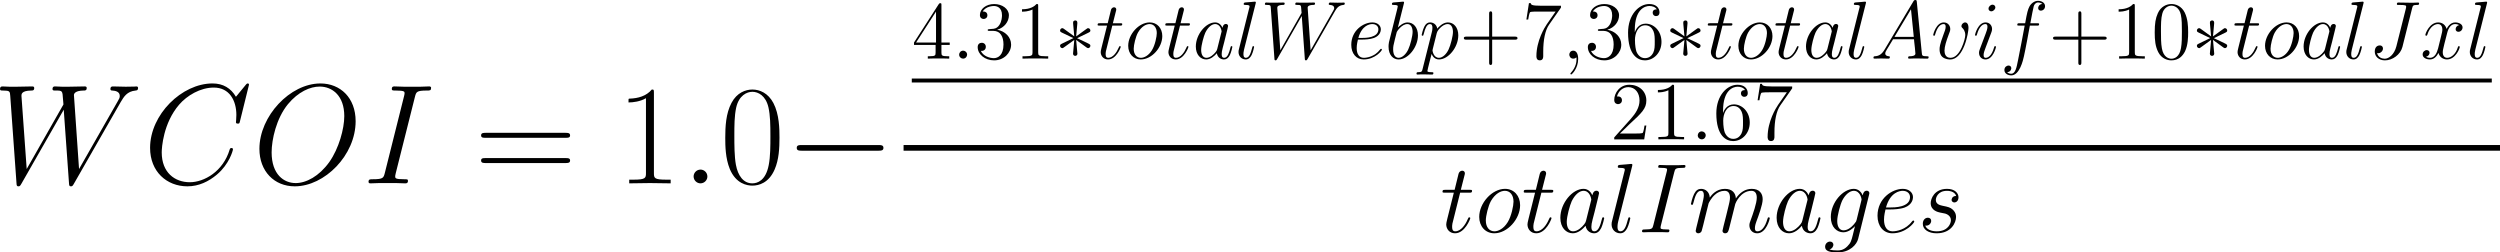 <svg height="41.52pt" viewBox="-.304 -.244 411.249 41.52" width="411.249pt" xmlns="http://www.w3.org/2000/svg" xmlns:xlink="http://www.w3.org/1999/xlink"><defs><use id="a" transform="scale(1.2)" xlink:href="#w"/><use id="b" transform="scale(1.2)" xlink:href="#z"/><use id="c" transform="scale(1.2)" xlink:href="#A"/><use id="d" transform="scale(1.2)" xlink:href="#B"/><use id="e" transform="scale(1.2)" xlink:href="#C"/><use id="f" transform="scale(1.2)" xlink:href="#D"/><use id="g" transform="scale(1.2)" xlink:href="#E"/><use id="h" transform="scale(1.2)" xlink:href="#F"/><use id="i" transform="scale(1.2)" xlink:href="#G"/><path id="j" d="m4.77-2.762h3.3c.167 0 .383 0 .383-.215 0-.227-.203-.227-.383-.227h-3.3v-3.3c0-.167 0-.383-.215-.383-.227 0-.227.203-.227.383v3.3h-3.3c-.167 0-.383 0-.383.215 0 .227.203.227.383.227h3.3v3.3c0 .167 0 .383.215.383.227 0 .227-.203.227-.383z"/><path id="k" d="m3.443-7.663c0-.275 0-.287-.239-.287-.287.323-.885.765-2.116.765v.347c.275 0 .873 0 1.53-.311v6.229c0 .43-.036.574-1.088.574h-.371v.347c.323-.024 1.482-.024 1.877-.024s1.542 0 1.865.024v-.347h-.371c-1.052 0-1.088-.143-1.088-.574z"/><path id="l" d="m2.2-4.292c-.203.012-.251.024-.251.132 0 .12.06.12.275.12h.55c1.016 0 1.47.837 1.47 1.985 0 1.566-.813 1.985-1.399 1.985-.574 0-1.554-.275-1.901-1.064.383.06.729-.155.729-.586 0-.347-.251-.586-.586-.586-.287 0-.598.167-.598.622 0 1.064 1.064 1.937 2.391 1.937 1.423 0 2.475-1.088 2.475-2.295 0-1.1-.885-1.961-2.032-2.164 1.04-.299 1.71-1.172 1.71-2.104 0-.944-.98-1.638-2.14-1.638-1.196 0-2.08.729-2.08 1.602 0 .478.371.574.55.574.251 0 .538-.179.538-.538 0-.383-.287-.55-.55-.55-.072 0-.096 0-.132.012.454-.813 1.578-.813 1.638-.813.395 0 1.172.179 1.172 1.351 0 .227-.036.897-.383 1.411-.359.526-.765.562-1.088.574z"/><path id="m" d="m1.47-4.16c0-3.025 1.47-3.503 2.116-3.503.43 0 .861.132 1.088.49-.143 0-.598 0-.598.49 0 .263.179.49.49.49.299 0 .502-.179.502-.526 0-.622-.454-1.231-1.494-1.231-1.506 0-3.084 1.542-3.084 4.172 0 3.288 1.435 4.029 2.451 4.029 1.303 0 2.415-1.136 2.415-2.69 0-1.59-1.112-2.654-2.307-2.654-1.064 0-1.459.921-1.578 1.255zm1.47 4.089c-.753 0-1.112-.669-1.219-.921-.108-.311-.227-.897-.227-1.733 0-.944.43-2.128 1.506-2.128.658 0 1.004.442 1.184.849.191.442.191 1.04.191 1.554 0 .61 0 1.148-.227 1.602-.299.574-.729.777-1.207.777z"/><path id="n" d="m5.679-7.424v-.275h-2.881c-1.447 0-1.47-.155-1.518-.383h-.263l-.371 2.391h.263c.036-.215.143-.956.299-1.088.096-.072.992-.072 1.16-.072h2.534l-1.267 1.817c-.323.466-1.53 2.427-1.53 4.674 0 .132 0 .61.49.61.502 0 .502-.466.502-.622v-.598c0-1.781.287-3.168.849-3.969z"/><use id="o" transform="scale(1.728)" xlink:href="#H"/><use id="p" transform="scale(1.728)" xlink:href="#u"/><use id="q" transform="scale(1.728)" xlink:href="#v"/><use id="r" transform="scale(1.728)" xlink:href="#w"/><use id="s" transform="scale(1.728)" xlink:href="#x"/><use id="t" transform="scale(1.728)" xlink:href="#y"/><path id="u" d="m2.2-.574c0-.347-.287-.586-.574-.586-.347 0-.586.287-.586.574 0 .347.287.586.574.586.347 0 .586-.287.586-.574z"/><path id="v" d="m8.931-8.309c0-.108-.084-.108-.108-.108s-.072 0-.167.12l-.825 1.004c-.418-.717-1.076-1.124-1.973-1.124-2.582 0-5.26 2.618-5.26 5.428 0 1.997 1.399 3.24 3.144 3.24.956 0 1.793-.406 2.487-.992 1.04-.873 1.351-2.032 1.351-2.128 0-.108-.096-.108-.132-.108-.108 0-.12.072-.143.12-.55 1.865-2.164 2.762-3.359 2.762-1.267 0-2.367-.813-2.367-2.511 0-.383.12-2.463 1.47-4.029.658-.765 1.781-1.435 2.917-1.435 1.315 0 1.901 1.088 1.901 2.307 0 .311-.036.574-.036.622 0 .108.12.108.155.108.132 0 .143-.012.191-.227z"/><path id="w" d="m4.4-7.281c.108-.418.132-.538 1.004-.538.263 0 .359 0 .359-.227 0-.12-.132-.12-.167-.12-.215 0-.478.024-.693.024h-1.47c-.239 0-.514-.024-.753-.024-.096 0-.227 0-.227.227 0 .12.096.12.335.12.741 0 .741.096.741.227 0 .084-.024.155-.048.263l-1.614 6.444c-.108.418-.132.538-1.004.538-.263 0-.371 0-.371.227 0 .12.12.12.179.12.215 0 .478-.024.693-.024h1.47c.239 0 .502.024.741.024.096 0 .239 0 .239-.215 0-.132-.072-.132-.335-.132-.741 0-.741-.096-.741-.239 0-.024 0-.084.048-.275z"/><path id="x" d="m8.679-5.236c0-1.973-1.291-3.18-2.965-3.18-2.558 0-5.141 2.75-5.141 5.511 0 1.877 1.243 3.156 2.977 3.156 2.511 0 5.129-2.618 5.129-5.487zm-5.057 5.212c-.98 0-2.02-.717-2.02-2.582 0-1.088.395-2.869 1.375-4.065.873-1.052 1.877-1.482 2.678-1.482 1.052 0 2.068.765 2.068 2.487 0 1.064-.454 2.726-1.255 3.862-.873 1.219-1.961 1.781-2.845 1.781z"/><path id="y" d="m10.796-6.838c.275-.466.538-.909 1.255-.98.108-.012.215-.024.215-.215 0-.132-.108-.132-.143-.132-.024 0-.108.024-.897.024-.359 0-.729-.024-1.076-.024-.072 0-.215 0-.215.227 0 .108.096.12.167.12.239.012.622.084.622.454 0 .155-.048.239-.167.442l-3.264 5.715-.43-6.229c0-.143.132-.371.801-.383.155 0 .275 0 .275-.227 0-.12-.12-.12-.179-.12-.418 0-.861.024-1.291.024h-.622c-.179 0-.395-.024-.574-.024-.072 0-.215 0-.215.227 0 .12.084.12.287.12.55 0 .55.012.598.741l.036.43-3.096 5.44-.442-6.169c0-.132 0-.43.813-.442.132 0 .263 0 .263-.215 0-.132-.108-.132-.179-.132-.418 0-.861.024-1.291.024h-.622c-.179 0-.395-.024-.574-.024-.072 0-.215 0-.215.227 0 .12.096.12.263.12.562 0 .574.072.598.454l.526 7.34c.012.203.024.275.167.275.12 0 .143-.048.251-.227l3.563-6.229.442 6.181c.012.203.024.275.167.275.12 0 .155-.06.251-.227z"/><path id="z" d="m3.599-1.423c-.06.203-.06.227-.227.454-.263.335-.789.849-1.351.849-.49 0-.765-.442-.765-1.148 0-.658.371-1.997.598-2.499.406-.837.968-1.267 1.435-1.267.789 0 .944.98.944 1.076 0 .012-.036.167-.048.191zm.765-3.061c-.132-.311-.454-.789-1.076-.789-1.351 0-2.809 1.745-2.809 3.515 0 1.184.693 1.877 1.506 1.877.658 0 1.219-.514 1.554-.909.12.705.681.909 1.04.909s.646-.215.861-.646c.191-.406.359-1.136.359-1.184 0-.06-.048-.108-.12-.108-.108 0-.12.06-.167.239-.179.705-.406 1.459-.897 1.459-.347 0-.371-.311-.371-.55 0-.275.036-.406.143-.873.084-.299.143-.562.239-.909.442-1.793.55-2.224.55-2.295 0-.167-.132-.299-.311-.299-.383 0-.478.418-.502.562z"/><path id="A" d="m2.14-2.774c.323 0 1.136-.024 1.71-.239.909-.347.992-1.04.992-1.255 0-.526-.454-1.004-1.243-1.004-1.255 0-3.061 1.136-3.061 3.264 0 1.255.717 2.128 1.805 2.128 1.626 0 2.654-1.267 2.654-1.423 0-.072-.072-.132-.12-.132-.036 0-.048.012-.155.12-.765 1.016-1.901 1.196-2.355 1.196-.681 0-1.04-.538-1.04-1.423 0-.167 0-.466.179-1.231zm-.574-.239c.514-1.841 1.65-2.02 2.032-2.02.526 0 .885.311.885.765 0 1.255-1.913 1.255-2.415 1.255z"/><path id="B" d="m4.041-1.518c-.048.191-.072.239-.227.418-.49.634-.992.861-1.363.861-.395 0-.765-.311-.765-1.136 0-.634.359-1.973.622-2.511.347-.669.885-1.148 1.387-1.148.789 0 .944.98.944 1.052l-.036.167zm.741-2.965c-.155-.347-.49-.789-1.088-.789-1.303 0-2.786 1.638-2.786 3.419 0 1.243.753 1.853 1.518 1.853.634 0 1.196-.502 1.411-.741l-.263 1.076c-.167.658-.239.956-.669 1.375-.49.49-.944.49-1.207.49-.359 0-.658-.024-.956-.12.383-.108.478-.442.478-.574 0-.191-.143-.383-.406-.383-.287 0-.598.239-.598.634 0 .49.49.681 1.506.681 1.542 0 2.343-.992 2.499-1.638l1.327-5.356c.036-.143.036-.167.036-.191 0-.167-.132-.299-.311-.299-.287 0-.454.239-.49.562z"/><path id="C" d="m3.037-7.998c.012-.048.036-.12.036-.179 0-.12-.12-.12-.143-.12-.012 0-.442.036-.658.06-.203.012-.383.036-.598.048-.287.024-.371.036-.371.251 0 .12.12.12.239.12.61 0 .61.108.61.227 0 .048 0 .072-.06.287l-1.482 5.93c-.036.132-.06.227-.06.418 0 .598.442 1.076 1.052 1.076.395 0 .658-.263.849-.634.203-.395.371-1.148.371-1.196 0-.06-.048-.108-.12-.108-.108 0-.12.06-.167.239-.215.825-.43 1.459-.909 1.459-.359 0-.359-.383-.359-.55 0-.048 0-.299.084-.634z"/><path id="D" d="m2.463-3.503c.024-.072.323-.669.765-1.052.311-.287.717-.478 1.184-.478.478 0 .646.359.646.837 0 .072 0 .311-.143.873l-.299 1.231c-.096.359-.323 1.243-.347 1.375-.048.179-.12.49-.12.538 0 .167.132.299.311.299.359 0 .418-.275.526-.705l.717-2.857c.024-.096.646-1.59 1.961-1.59.478 0 .646.359.646.837 0 .669-.466 1.973-.729 2.69-.108.287-.167.442-.167.658 0 .538.371.968.944.968 1.112 0 1.53-1.757 1.53-1.829 0-.06-.048-.108-.12-.108-.108 0-.12.036-.179.239-.275.956-.717 1.459-1.196 1.459-.12 0-.311-.012-.311-.395 0-.311.143-.693.191-.825.215-.574.753-1.985.753-2.678 0-.717-.418-1.255-1.327-1.255-.801 0-1.447.454-1.925 1.16-.036-.646-.43-1.16-1.327-1.16-1.064 0-1.626.753-1.841 1.052-.036-.681-.526-1.052-1.052-1.052-.347 0-.622.167-.849.622-.215.43-.383 1.16-.383 1.207s.048.108.132.108c.096 0 .108-.012.179-.287.179-.705.406-1.411.885-1.411.275 0 .371.191.371.55 0 .263-.12.729-.203 1.1l-.335 1.291c-.048.227-.179.765-.239.98-.084.311-.215.873-.215.933 0 .167.132.299.311.299.143 0 .311-.072.406-.251.024-.06.132-.478.191-.717l.263-1.076z"/><path id="E" d="m5.452-3.288c0-1.136-.741-1.985-1.829-1.985-1.578 0-3.132 1.722-3.132 3.407 0 1.136.741 1.985 1.829 1.985 1.59 0 3.132-1.722 3.132-3.407zm-3.12 3.168c-.598 0-1.04-.478-1.04-1.315 0-.55.287-1.769.622-2.367.538-.921 1.207-1.231 1.698-1.231.586 0 1.04.478 1.04 1.315 0 .478-.251 1.757-.705 2.487-.49.801-1.148 1.112-1.614 1.112z"/><path id="F" d="m2.726-2.391c.203.036.526.108.598.12.155.048.693.239.693.813 0 .371-.335 1.339-1.722 1.339-.251 0-1.148-.036-1.387-.693.478.06.717-.311.717-.574 0-.251-.167-.383-.406-.383-.263 0-.61.203-.61.741 0 .705.717 1.148 1.674 1.148 1.817 0 2.355-1.339 2.355-1.961 0-.179 0-.514-.383-.897-.299-.287-.586-.347-1.231-.478-.323-.072-.837-.179-.837-.717 0-.239.215-1.1 1.351-1.1.502 0 .992.191 1.112.622-.526 0-.55.454-.55.466 0 .251.227.323.335.323.167 0 .502-.132.502-.634s-.454-1.016-1.387-1.016c-1.566 0-1.985 1.231-1.985 1.722 0 .909.885 1.1 1.16 1.16z"/><path id="G" d="m2.403-4.806h1.1c.227 0 .347 0 .347-.215 0-.132-.072-.132-.311-.132h-1.052l.442-1.745c.048-.167.048-.191.048-.275 0-.191-.155-.299-.311-.299-.096 0-.371.036-.466.418l-.466 1.901h-1.124c-.239 0-.347 0-.347.227 0 .12.084.12.311.12h1.064l-.789 3.156c-.096.418-.132.538-.132.693 0 .562.395 1.076 1.064 1.076 1.207 0 1.853-1.745 1.853-1.829 0-.072-.048-.108-.12-.108-.024 0-.072 0-.096.048-.012.012-.024.024-.108.215-.251.598-.801 1.435-1.494 1.435-.359 0-.383-.299-.383-.562 0-.012 0-.239.036-.383z"/><path id="H" d="m7.878-2.75c.203 0 .418 0 .418-.239s-.215-.239-.418-.239h-6.468c-.203 0-.418 0-.418.239s.215.239.418.239z"/><path id="I" d="m3.288-5.105c.012-.167.012-.454-.299-.454-.191 0-.347.155-.311.311v.155l.167 1.853-1.53-1.112c-.108-.06-.132-.084-.215-.084-.167 0-.323.167-.323.335 0 .191.12.239.239.299l1.698.813-1.65.801c-.191.096-.287.143-.287.323s.155.335.323.335c.084 0 .108 0 .406-.227l1.339-.968-.179 2.008c0 .251.215.311.311.311.143 0 .323-.084.323-.311l-.179-2.008 1.53 1.112c.108.06.132.084.215.084.167 0 .323-.167.323-.335 0-.179-.108-.239-.251-.311-.717-.359-.741-.359-1.686-.801l1.65-.801c.191-.096.287-.143.287-.323s-.155-.335-.323-.335c-.084 0-.108 0-.406.227l-1.339.968z"/></defs><g transform="matrix(1.13 0 0 1.13 -81.472 -65.275)"><use x="70.735" xlink:href="#t" y="84.241"/><use x="92.645" xlink:href="#q" y="84.241"/><use x="108.604" xlink:href="#s" y="84.241"/><use x="124.628" xlink:href="#r" y="84.241"/><path d="m13.286-6.633c.31 0 .62 0 .62-.351 0-.372-.351-.372-.703-.372h-11.55c-.351 0-.703 0-.703.372 0 .351.31.351.62.351zm-.083 3.678c.351 0 .703 0 .703-.372 0-.351-.31-.351-.62-.351h-11.716c-.31 0-.62 0-.62.351 0 .372.351.372.703.372z" transform="translate(140.915 84.241)"/><path d="m5.496-13.203c0-.434-.021-.455-.31-.455-.806.971-2.025 1.281-3.182 1.322-.062 0-.165 0-.186.041s-.021.083-.021.517c.641 0 1.715-.124 2.541-.62v10.889c0 .723-.041.971-1.818.971h-.62v.537c.992-.021 2.025-.041 3.017-.041s2.025.021 3.017.041v-.537h-.62c-1.777 0-1.818-.227-1.818-.971z" transform="translate(161.528 84.241)"/><use x="171.005" xlink:href="#p" y="84.241"/><path d="m8.678-6.633c0-1.26-.021-3.409-.888-5.062-.765-1.446-1.984-1.963-3.058-1.963-.992 0-2.252.455-3.037 1.942-.827 1.55-.909 3.471-.909 5.083 0 1.178.021 2.975.661 4.546.888 2.128 2.48 2.418 3.285 2.418.95 0 2.397-.393 3.244-2.356.62-1.426.703-3.099.703-4.608zm-3.947 6.633c-1.322 0-2.108-1.136-2.397-2.707-.227-1.219-.227-2.996-.227-4.153 0-1.591 0-2.913.269-4.174.393-1.756 1.55-2.294 2.356-2.294.847 0 1.942.558 2.335 2.252.269 1.178.289 2.562.289 4.215 0 1.343 0 2.996-.248 4.215-.434 2.252-1.653 2.645-2.376 2.645z" transform="translate(176.625 84.241)"/><use x="186.101" xlink:href="#o" y="84.241"/><path d="m4.316-7.783c0-.227 0-.287-.167-.287-.096 0-.132 0-.227.143l-3.599 5.583v.347h3.144v1.088c0 .442-.024.562-.897.562h-.239v.347c.275-.024 1.219-.024 1.554-.024s1.291 0 1.566.024v-.347h-.239c-.861 0-.897-.12-.897-.562v-1.088h1.207v-.347h-1.207zm-.789.933v4.507h-2.905z" transform="translate(204.563 66.085)"/><use x="210.416" xlink:href="#u" y="66.085"/><use x="213.667" xlink:href="#l" y="66.085"/><use x="219.52" xlink:href="#k" y="66.085"/><use x="225.373" xlink:href="#I" y="66.085"/><use x="231.351" xlink:href="#G" y="66.085"/><use x="235.578" xlink:href="#E" y="66.085"/><use x="241.206" xlink:href="#G" y="66.085"/><use x="245.433" xlink:href="#z" y="66.085"/><use x="251.578" xlink:href="#C" y="66.085"/><use x="255.328" xlink:href="#y" y="66.085"/><use x="268.005" xlink:href="#A" y="66.085"/><path d="m2.762-7.998c.012-.048.036-.12.036-.179 0-.12-.12-.12-.143-.12-.012 0-.442.036-.658.06-.203.012-.383.036-.598.048-.287.024-.371.036-.371.251 0 .12.12.12.239.12.61 0 .61.108.61.227 0 .084-.096.43-.143.646l-.287 1.148c-.12.478-.801 3.192-.849 3.407-.06.299-.06.502-.06.658 0 1.219.681 1.853 1.459 1.853 1.387 0 2.821-1.781 2.821-3.515 0-1.1-.622-1.877-1.518-1.877-.622 0-1.184.514-1.411.753zm-.753 7.878c-.383 0-.801-.287-.801-1.219 0-.395.036-.622.251-1.459.036-.155.227-.921.275-1.076.024-.096.729-1.16 1.542-1.16.526 0 .765.526.765 1.148 0 .574-.335 1.925-.634 2.546-.299.646-.849 1.219-1.399 1.219z" transform="translate(273.43 66.085)"/><path d="m.514 1.518c-.084.359-.132.454-.622.454-.143 0-.263 0-.263.227 0 .024.012.12.143.12.155 0 .323-.024.478-.024h.514c.251 0 .861.024 1.112.024.072 0 .215 0 .215-.215 0-.132-.084-.132-.287-.132-.55 0-.586-.084-.586-.179 0-.143.538-2.2.61-2.475.132.335.454.801 1.076.801 1.351 0 2.809-1.757 2.809-3.515 0-1.1-.622-1.877-1.518-1.877-.765 0-1.411.741-1.542.909-.096-.598-.562-.909-1.04-.909-.347 0-.622.167-.849.622-.215.43-.383 1.16-.383 1.207s.048.108.132.108c.096 0 .108-.012.179-.287.179-.705.406-1.411.885-1.411.275 0 .371.191.371.55 0 .287-.036.406-.084.622zm2.068-5.248c.084-.335.418-.681.61-.849.132-.12.526-.454.98-.454.526 0 .765.526.765 1.148 0 .574-.335 1.925-.634 2.546-.299.646-.849 1.219-1.399 1.219-.813 0-.944-1.028-.944-1.076 0-.036.024-.132.036-.191z" transform="translate(278.407 66.085)"/><use x="284.283" xlink:href="#j" y="66.085"/><use x="293.387" xlink:href="#n" y="66.085"/><path d="m2.331.048c0-.693-.227-1.207-.717-1.207-.383 0-.574.311-.574.574s.179.586.586.586c.155 0 .287-.048.395-.155.024-.024.036-.024.048-.024.024 0 .024.167.024.227 0 .395-.072 1.172-.765 1.949-.132.143-.132.167-.132.191 0 .06.06.12.12.12.096 0 1.016-.885 1.016-2.26z" transform="translate(299.24 66.085)"/><use x="302.492" xlink:href="#l" y="66.085"/><use x="308.345" xlink:href="#m" y="66.085"/><use x="314.198" xlink:href="#I" y="66.085"/><use x="320.175" xlink:href="#G" y="66.085"/><use x="324.403" xlink:href="#E" y="66.085"/><use x="330.03" xlink:href="#G" y="66.085"/><use x="334.257" xlink:href="#z" y="66.085"/><use x="340.402" xlink:href="#C" y="66.085"/><path d="m2.032-1.327c-.418.705-.825.944-1.399.98-.132.012-.227.012-.227.227 0 .072.06.12.143.12.215 0 .753-.024.968-.024.347 0 .729.024 1.064.024.072 0 .215 0 .215-.227 0-.108-.096-.12-.167-.12-.275-.024-.502-.12-.502-.406 0-.167.072-.299.227-.562l.909-1.506h3.049c.012.108.012.203.024.311.036.311.179 1.554.179 1.781 0 .359-.61.383-.801.383-.132 0-.263 0-.263.215 0 .132.108.132.179.132.203 0 .442-.024.646-.024h.681c.729 0 1.255.024 1.267.024.084 0 .215 0 .215-.227 0-.12-.108-.12-.287-.12-.658 0-.669-.108-.705-.466l-.729-7.46c-.024-.239-.072-.263-.203-.263-.12 0-.191.024-.299.203zm1.435-1.841 2.403-4.017.406 4.017z" transform="translate(344.152 66.085)"/><path d="m5.464-4.471c0-.753-.383-.801-.478-.801-.287 0-.55.287-.55.526 0 .143.084.227.132.275.12.108.43.43.43 1.052 0 .502-.717 3.3-2.152 3.3-.729 0-.873-.61-.873-1.052 0-.598.275-1.435.598-2.295.191-.49.239-.61.239-.849 0-.502-.359-.956-.944-.956-1.1 0-1.542 1.733-1.542 1.829 0 .048.048.108.132.108.108 0 .12-.048.167-.215.287-1.028.753-1.482 1.207-1.482.108 0 .311 0 .311.395 0 .311-.132.658-.311 1.112-.574 1.53-.574 1.901-.574 2.188 0 .263.036.753.406 1.088.43.371 1.028.371 1.136.371 1.985 0 2.666-3.909 2.666-4.591z" transform="translate(352.927 66.085)"/><path d="m3.383-1.71c0-.06-.048-.108-.12-.108-.108 0-.12.036-.179.239-.311 1.088-.801 1.459-1.196 1.459-.143 0-.311-.036-.311-.395 0-.323.143-.681.275-1.04l.837-2.224c.036-.096.12-.311.12-.538 0-.502-.359-.956-.944-.956-1.1 0-1.542 1.733-1.542 1.829 0 .048.048.108.132.108.108 0 .12-.048.167-.215.287-1.004.741-1.482 1.207-1.482.108 0 .311.012.311.395 0 .311-.155.705-.251.968l-.837 2.224c-.072.191-.143.383-.143.598 0 .538.371.968.944.968 1.1 0 1.53-1.745 1.53-1.829zm-.096-5.75c0-.179-.143-.395-.406-.395-.275 0-.586.263-.586.574 0 .299.251.395.395.395.323 0 .598-.311.598-.574z" transform="translate(359.016 66.085)"/><path d="m5.332-4.806c.239 0 .335 0 .335-.227 0-.12-.096-.12-.311-.12h-.968c.227-1.231.395-2.08.49-2.463.072-.287.323-.562.634-.562.251 0 .502.108.622.215-.466.048-.61.395-.61.598 0 .239.179.383.406.383.239 0 .598-.203.598-.658 0-.502-.502-.777-1.028-.777-.514 0-1.016.383-1.255.849-.215.418-.335.849-.61 2.415h-.801c-.227 0-.347 0-.347.215 0 .132.072.132.311.132h.765c-.215 1.112-.705 3.814-.98 5.093-.203 1.04-.383 1.913-.98 1.913-.036 0-.383 0-.598-.227.61-.048.61-.574.61-.586 0-.239-.179-.383-.406-.383-.239 0-.598.203-.598.658 0 .514.526.777.992.777 1.219 0 1.722-2.188 1.853-2.786.215-.921.801-4.101.861-4.459z" transform="translate(363.009 66.085)"/><use x="370.055" xlink:href="#j" y="66.085"/><use x="379.16" xlink:href="#k" y="66.085"/><path d="m5.356-3.826c0-.992-.06-1.961-.49-2.869-.49-.992-1.351-1.255-1.937-1.255-.693 0-1.542.347-1.985 1.339-.335.753-.454 1.494-.454 2.786 0 1.16.084 2.032.514 2.881.466.909 1.291 1.196 1.913 1.196 1.04 0 1.638-.622 1.985-1.315.43-.897.454-2.068.454-2.762zm-2.439 3.838c-.383 0-1.16-.215-1.387-1.518-.132-.717-.132-1.626-.132-2.463 0-.98 0-1.865.191-2.57.203-.801.813-1.172 1.327-1.172.454 0 1.148.275 1.375 1.303.155.681.155 1.626.155 2.439 0 .801 0 1.71-.132 2.439-.227 1.315-.98 1.542-1.399 1.542z" transform="translate(385.013 66.085)"/><use x="390.866" xlink:href="#I" y="66.085"/><use x="396.844" xlink:href="#G" y="66.085"/><use x="401.071" xlink:href="#E" y="66.085"/><use x="406.698" xlink:href="#z" y="66.085"/><use x="412.843" xlink:href="#C" y="66.085"/><path d="m6.384-7.34c.096-.359.12-.478.705-.478.191 0 .311 0 .311-.215 0-.132-.108-.132-.155-.132-.203 0-.43.024-.646.024h-.658c-.502 0-1.028-.024-1.53-.024-.108 0-.251 0-.251.215 0 .12.096.12.096.132h.299c.956 0 .956.096.956.275 0 .012 0 .096-.048.287l-1.375 5.464c-.311 1.219-1.112 1.805-1.686 1.805-.406 0-.98-.191-1.124-.825.048.012.108.024.155.024.395 0 .705-.347.705-.693 0-.191-.12-.442-.478-.442-.215 0-.717.12-.717.897 0 .753.622 1.279 1.482 1.279 1.088 0 2.26-.825 2.546-1.961z" transform="translate(416.593 66.085)"/><path d="m5.667-4.878c-.383.072-.526.359-.526.586 0 .287.227.383.395.383.359 0 .61-.311.61-.634 0-.502-.574-.729-1.076-.729-.729 0-1.136.717-1.243.944-.275-.897-1.016-.944-1.231-.944-1.219 0-1.865 1.566-1.865 1.829 0 .048.048.108.132.108.096 0 .12-.072.143-.12.406-1.327 1.207-1.578 1.554-1.578.538 0 .646.502.646.789 0 .263-.072.538-.215 1.112l-.406 1.638c-.179.717-.526 1.375-1.16 1.375-.06 0-.359 0-.61-.155.43-.084.526-.442.526-.586 0-.239-.179-.383-.406-.383-.287 0-.598.251-.598.634 0 .502.562.729 1.076.729.574 0 .98-.454 1.231-.944.191.705.789.944 1.231.944 1.219 0 1.865-1.566 1.865-1.829 0-.06-.048-.108-.12-.108-.108 0-.12.06-.155.155-.323 1.052-1.016 1.542-1.554 1.542-.418 0-.646-.311-.646-.801 0-.263.048-.454.239-1.243l.418-1.626c.179-.717.586-1.243 1.136-1.243.024 0 .359 0 .61.155z" transform="translate(424.17 66.085)"/><use x="430.822" xlink:href="#C" y="66.085"/><path d="m204.563 68.984h230.009v.574h-230.009z"/><path d="m5.26-2.008h-.263c-.036.203-.132.861-.251 1.052-.084.108-.765.108-1.124.108h-2.212c.323-.275 1.052-1.04 1.363-1.327 1.817-1.674 2.487-2.295 2.487-3.479 0-1.375-1.088-2.295-2.475-2.295s-2.2 1.184-2.2 2.212c0 .61.526.61.562.61.251 0 .562-.179.562-.562 0-.335-.227-.562-.562-.562-.108 0-.132 0-.167.012.227-.813.873-1.363 1.65-1.363 1.016 0 1.638.849 1.638 1.949 0 1.016-.586 1.901-1.267 2.666l-2.415 2.702v.287h4.364z" transform="translate(306.236 77.836)"/><use x="312.089" xlink:href="#k" y="77.836"/><use x="317.941" xlink:href="#u" y="77.836"/><use x="321.193" xlink:href="#m" y="77.836"/><use x="327.046" xlink:href="#n" y="77.836"/><path d="m203.367 78.662h232.4v.826h-232.4z"/><use x="281.505" xlink:href="#i" y="91.367"/><use x="286.578" xlink:href="#g" y="91.367"/><use x="293.331" xlink:href="#i" y="91.367"/><use x="298.403" xlink:href="#b" y="91.367"/><use x="305.777" xlink:href="#e" y="91.367"/><use x="310.277" xlink:href="#a" y="91.367"/><use x="317.6" xlink:href="#f" y="91.367"/><use x="329.887" xlink:href="#b" y="91.367"/><use x="337.261" xlink:href="#d" y="91.367"/><use x="344.502" xlink:href="#c" y="91.367"/><use x="351.013" xlink:href="#h" y="91.367"/></g></svg>